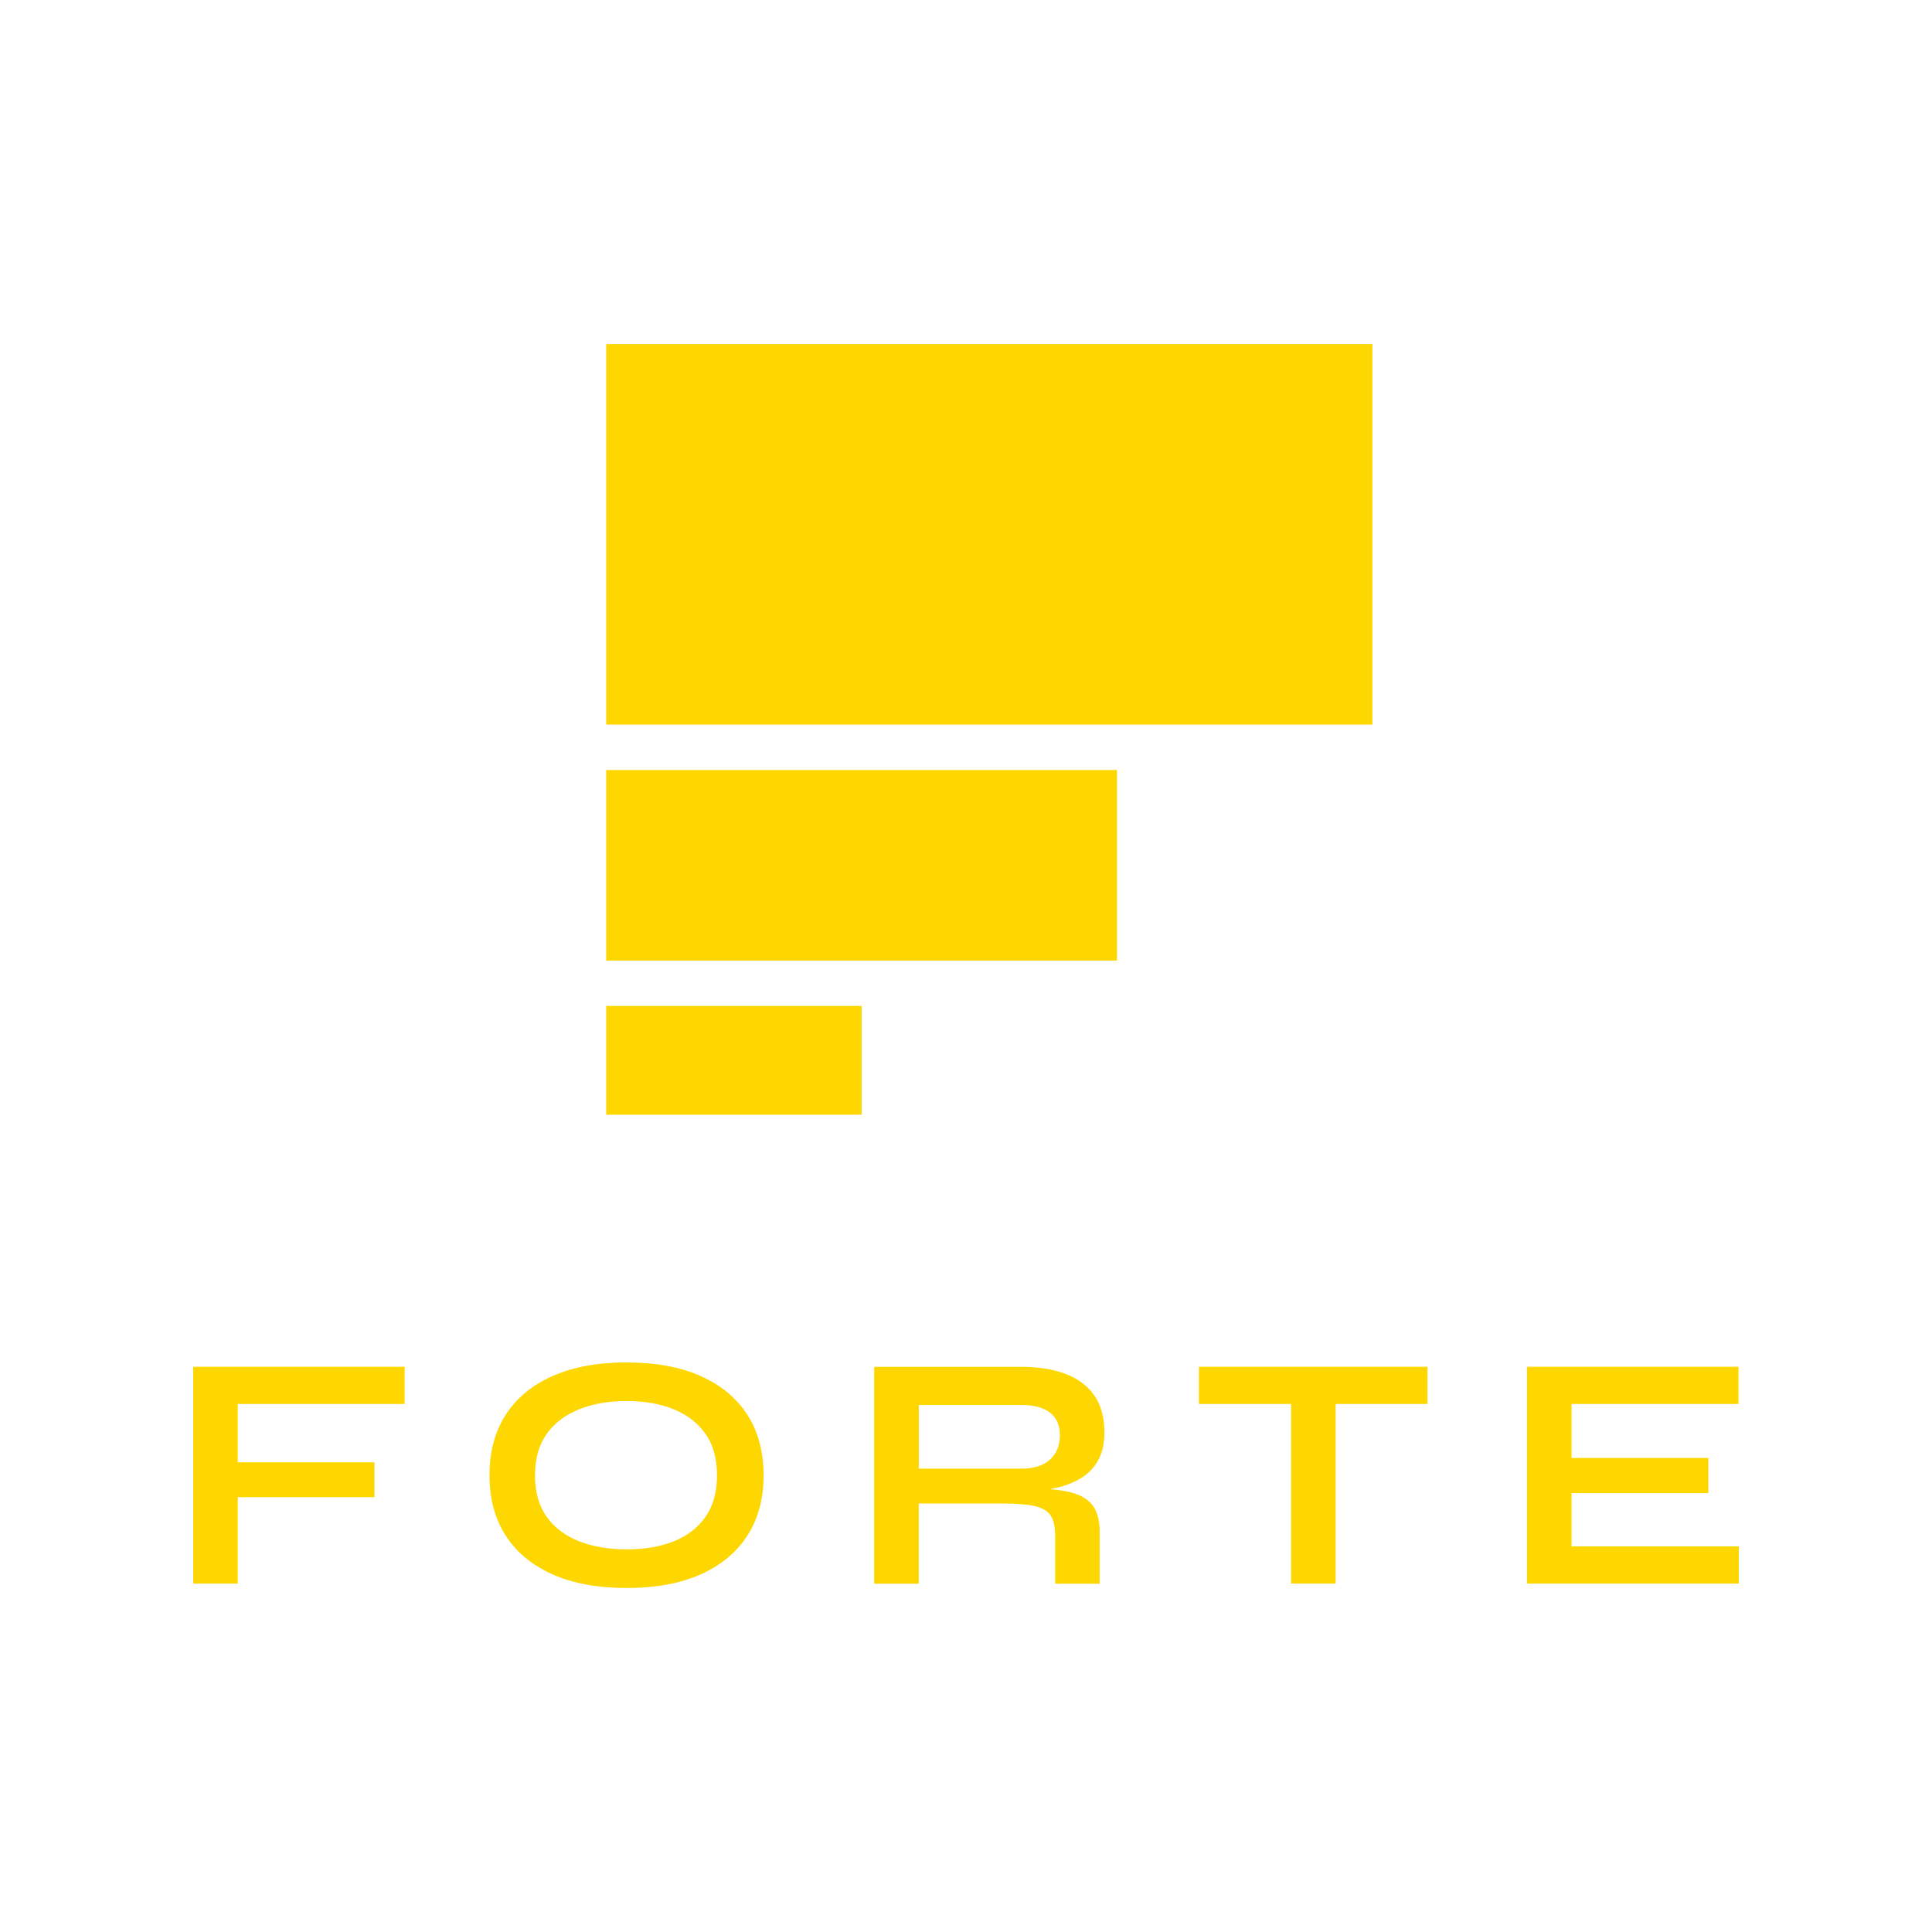 <?xml version="1.0" encoding="utf-8"?>
<!-- Generator: Adobe Illustrator 27.4.0, SVG Export Plug-In . SVG Version: 6.00 Build 0)  -->
<svg version="1.1" id="Layer_1" xmlns="http://www.w3.org/2000/svg" xmlns:xlink="http://www.w3.org/1999/xlink" x="0px" y="0px"
	 viewBox="0 0 360 360" style="enable-background:new 0 0 360 360;" xml:space="preserve">
<style type="text/css">
	.st0{fill:#FED700;}
</style>
<g>
	<g>
		<polygon class="st0" points="36,295.08 44.3,295.08 44.3,278.97 69.78,278.97 69.78,272.48 44.3,272.48 44.3,261.61 75.4,261.61 
			75.4,254.68 36,254.68 		"/>
		<path class="st0" d="M130.54,256.4c-3.78-1.69-8.39-2.53-13.79-2.53c-5.38,0-9.96,0.84-13.77,2.53c-3.81,1.68-6.73,4.09-8.74,7.21
			c-2.02,3.12-3.03,6.89-3.03,11.3c0,4.37,1.01,8.12,3.03,11.24c2.01,3.12,4.93,5.53,8.74,7.22s8.4,2.53,13.77,2.53
			c5.41,0,10.01-0.84,13.79-2.53c3.79-1.69,6.7-4.1,8.71-7.22c2.02-3.12,3.03-6.87,3.03-11.24c0-4.41-1.01-8.18-3.03-11.3
			C137.24,260.49,134.33,258.08,130.54,256.4z M131.45,282.65c-1.43,2.04-3.4,3.56-5.93,4.56c-2.52,1-5.45,1.49-8.77,1.49
			c-3.29,0-6.23-0.5-8.81-1.49c-2.58-1.01-4.59-2.52-6.06-4.56c-1.45-2.04-2.19-4.62-2.19-7.74c0-3.12,0.73-5.7,2.19-7.74
			c1.46-2.03,3.48-3.57,6.06-4.58c2.58-1.03,5.52-1.53,8.81-1.53c3.32,0,6.25,0.51,8.77,1.53c2.52,1.02,4.49,2.55,5.93,4.58
			c1.44,2.04,2.15,4.62,2.15,7.74C133.6,278.03,132.89,280.61,131.45,282.65z"/>
		<path class="st0" d="M202.01,275.04c1.19-0.83,2.11-1.92,2.78-3.25c0.66-1.33,1-2.96,1-4.87c0-2.84-0.65-5.15-1.93-6.96
			c-1.29-1.81-3.1-3.14-5.41-3.99c-2.31-0.85-5.02-1.28-8.15-1.28h-27.41v40.4h8.3v-14.93h15.67c2.62,0,4.63,0.17,6.03,0.5
			c1.39,0.34,2.37,0.94,2.91,1.79s0.81,2.04,0.81,3.59v9.06h8.3v-9.61c0-2.26-0.47-3.94-1.4-5.09s-2.35-1.94-4.22-2.38
			c-1.05-0.24-2.28-0.42-3.66-0.54c0.78-0.14,1.55-0.31,2.28-0.52C199.46,276.5,200.84,275.87,202.01,275.04z M195.65,271.97
			c-1.23,1.13-3.01,1.69-5.35,1.69H171.2V261.8h19.11c2.34,0,4.12,0.48,5.35,1.43c1.22,0.97,1.84,2.36,1.84,4.19
			C197.49,269.33,196.87,270.85,195.65,271.97z"/>
		<polygon class="st0" points="223.4,261.61 240.57,261.61 240.57,295.08 248.88,295.08 248.88,261.61 265.99,261.61 265.99,254.68 
			223.4,254.68 		"/>
		<polygon class="st0" points="292.84,288.15 292.84,278.22 318.32,278.22 318.32,271.67 292.84,271.67 292.84,261.61 
			323.94,261.61 323.94,254.68 284.53,254.68 284.53,295.08 324,295.08 324,288.15 		"/>
	</g>
	<g>
		<rect x="112.96" y="64.1" class="st0" width="142.77" height="70.92"/>
		<rect x="112.96" y="143.48" class="st0" width="95.18" height="35.51"/>
		<rect x="112.96" y="187.44" class="st0" width="47.59" height="20.27"/>
	</g>
</g>
</svg>
